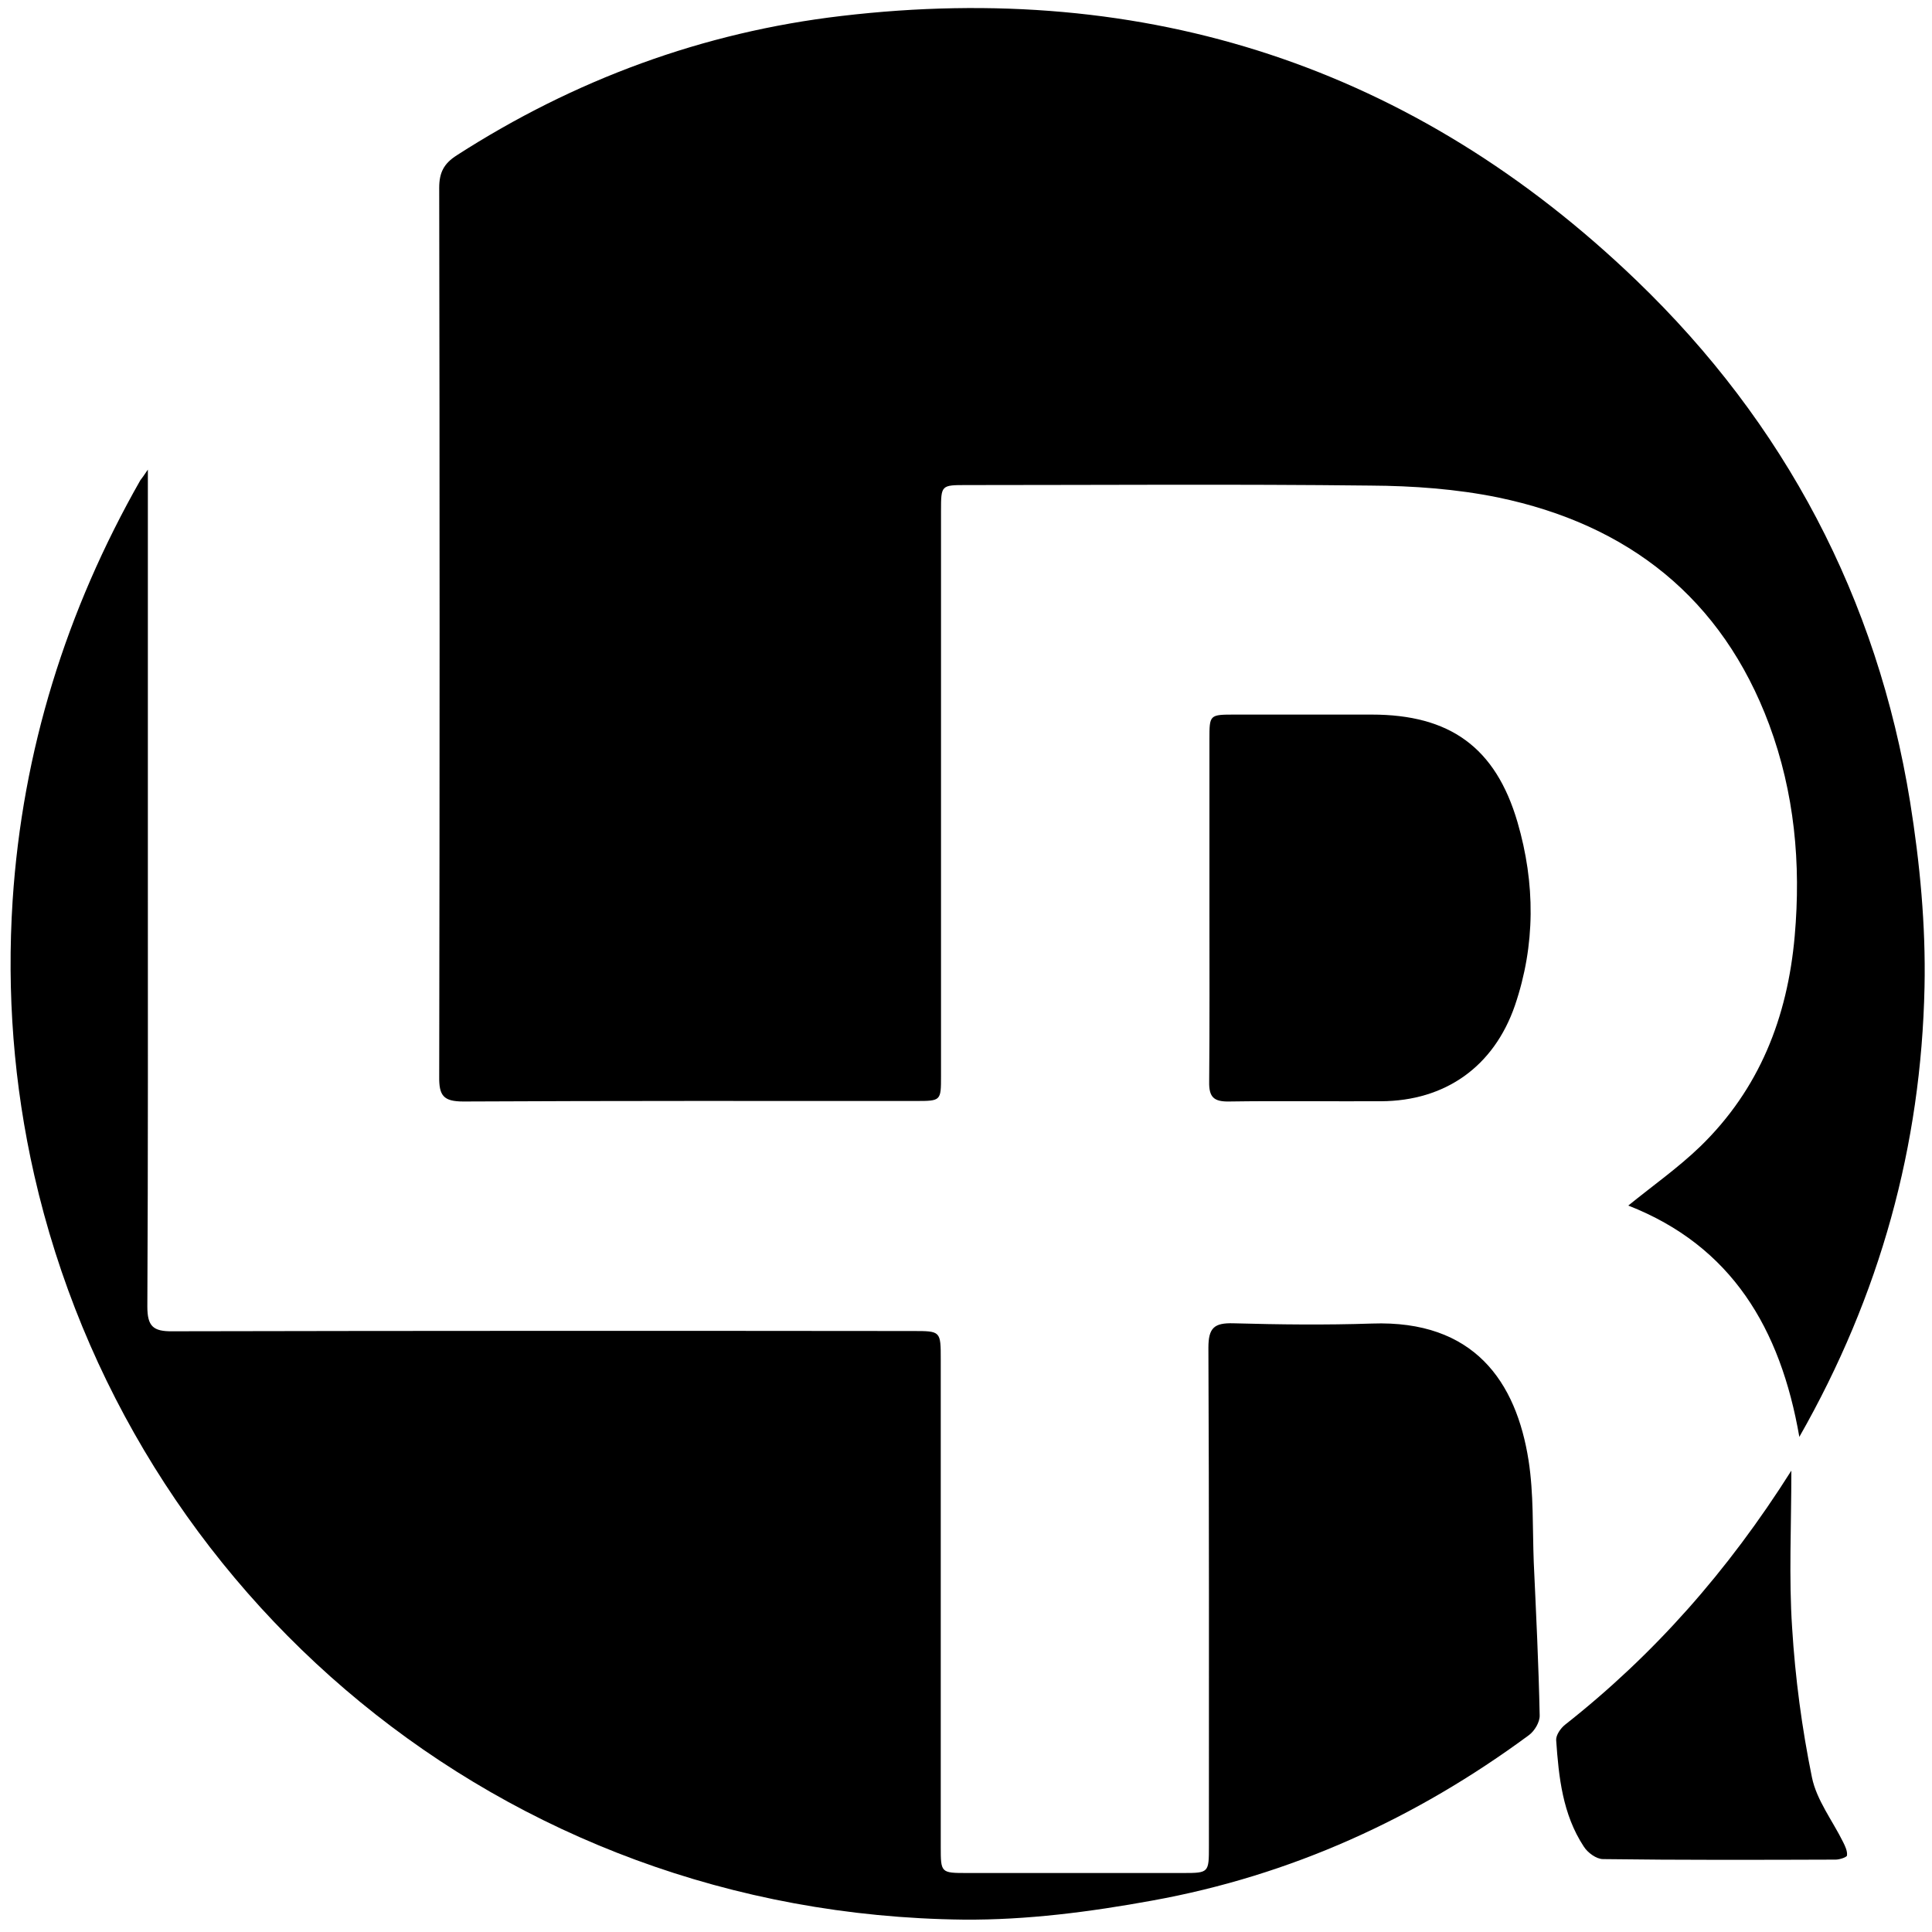 <?xml version="1.0" encoding="utf-8"?>
<!-- Generator: Adobe Illustrator 24.0.1, SVG Export Plug-In . SVG Version: 6.00 Build 0)  -->
<svg version="1.1" id="Ebene_1" xmlns="http://www.w3.org/2000/svg" xmlns:xlink="http://www.w3.org/1999/xlink" x="0px" y="0px"
	 viewBox="0 0 75 75" enable-background="new 0 0 75 75" xml:space="preserve">
<g>
	<path d="M69.85,55.78c-0.73-4.21-2.63-7.41-6.64-8.98c0.96-0.78,1.94-1.47,2.79-2.29c2.3-2.23,3.39-5.01,3.67-8.17
		c0.25-2.82-0.01-5.57-0.99-8.21c-1.83-4.91-5.47-7.77-10.53-8.82c-1.62-0.33-3.3-0.45-4.95-0.46c-5.23-0.06-10.45-0.02-15.68-0.02
		c-0.98,0-0.99,0-0.99,0.99c0,7.32,0,14.64,0,21.95c0,0.97,0,0.97-0.99,0.97c-5.85,0-11.7-0.01-17.55,0.02
		c-0.78,0-0.95-0.23-0.94-0.97c0.02-11.5,0.02-23,0-34.5c0-0.59,0.18-0.94,0.68-1.26c4.57-2.94,9.56-4.78,14.93-5.41
		c11.86-1.4,22.24,1.97,30.87,10.27c5.76,5.54,9.34,12.33,10.62,20.24c0.38,2.37,0.61,4.79,0.56,7.18
		C74.58,44.47,72.99,50.27,69.85,55.78z"/>
	<path d="M5.74,18.23c0,5.15,0,10.08,0,15.01c0,5.83,0.01,11.65-0.02,17.48c0,0.76,0.22,0.97,0.97,0.96
		c9.58-0.02,19.17-0.02,28.75-0.01c1.08,0,1.08,0,1.08,1.11c0,6.3,0,12.6,0,18.9c0,1.03,0,1.03,1.04,1.03c2.79,0,5.58,0,8.36,0
		c1.01,0,1.01-0.01,1.01-1.05c0-6.45,0.01-12.9-0.02-19.34c0-0.78,0.23-0.97,0.97-0.95c1.79,0.05,3.59,0.07,5.38,0.01
		c3.96-0.14,5.6,2.25,6.08,5.32c0.2,1.29,0.15,2.63,0.2,3.94c0.09,1.98,0.19,3.97,0.23,5.95c0.01,0.26-0.2,0.61-0.42,0.77
		c-4.39,3.24-9.25,5.45-14.62,6.42c-2.41,0.44-4.88,0.76-7.32,0.74c-18.05-0.2-32.39-12.69-36.08-28.9
		c-0.8-3.52-1.07-7.08-0.84-10.66c0.38-5.81,2.08-11.26,4.96-16.32C5.52,18.55,5.58,18.47,5.74,18.23z"/>
	<path d="M46.95,35.27c0-2.19,0-4.38,0-6.57c0-0.96,0-0.96,1-0.96c1.77,0,3.53,0,5.3,0c3.03,0,4.81,1.27,5.66,4.18
		c0.69,2.37,0.7,4.76-0.1,7.11c-0.82,2.38-2.71,3.71-5.2,3.72c-1.97,0.01-3.93-0.02-5.9,0.01c-0.59,0.01-0.78-0.17-0.77-0.76
		C46.96,39.75,46.95,37.51,46.95,35.27z"/>
	<path d="M69.54,57.09c0,2.18-0.1,4.15,0.03,6.1c0.12,1.95,0.38,3.9,0.77,5.81c0.18,0.88,0.8,1.68,1.21,2.51
		c0.08,0.16,0.17,0.35,0.15,0.52c-0.01,0.07-0.29,0.16-0.44,0.16c-3.01,0.01-6.02,0.02-9.03-0.02c-0.26,0-0.6-0.25-0.75-0.49
		c-0.82-1.25-0.97-2.69-1.07-4.13c-0.01-0.19,0.17-0.46,0.35-0.6C64.2,64.24,67.07,61,69.54,57.09z"/>
</g>
</svg>
